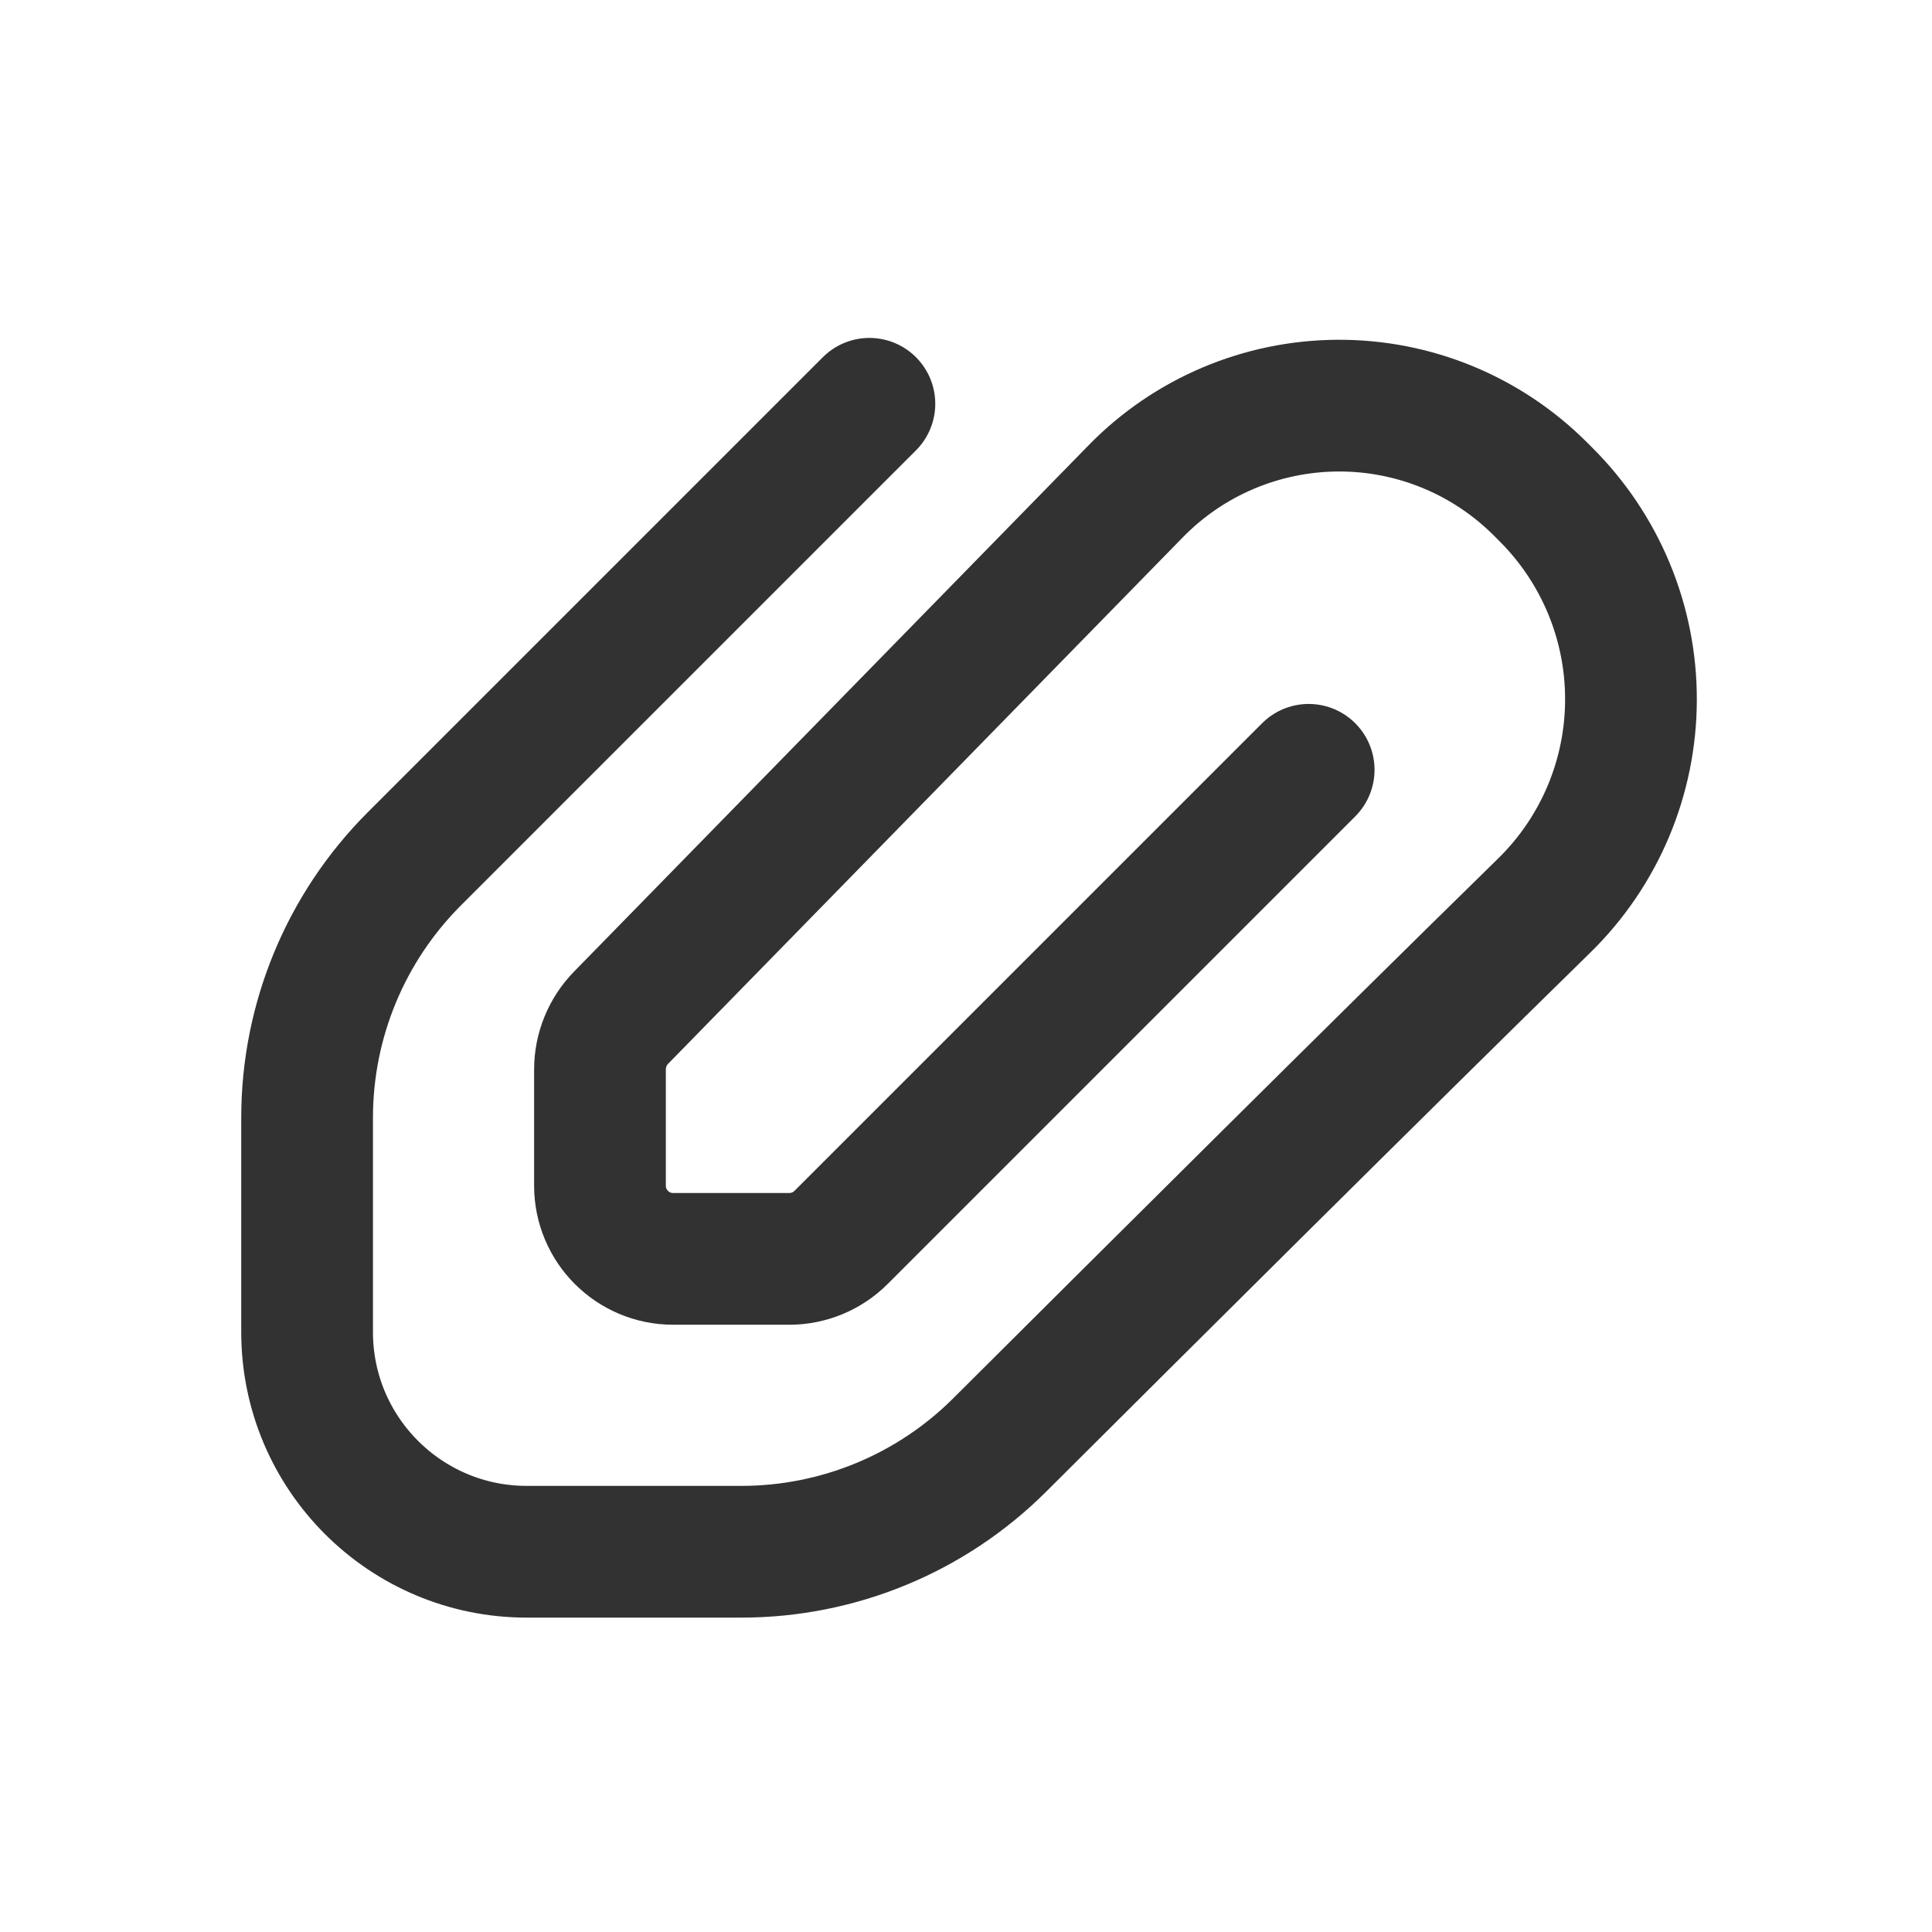 <svg width="22" height="22" viewBox="0 0 22 22" fill="none" xmlns="http://www.w3.org/2000/svg">
<path d="M14.902 8.766L9.577 14.091C9.421 14.247 9.209 14.335 8.988 14.335H7.665C7.205 14.335 6.832 13.962 6.832 13.501V12.179C6.832 11.958 6.919 11.745 7.074 11.587L12.934 5.593C13.539 4.974 14.366 4.624 15.232 4.619C16.097 4.614 16.928 4.955 17.54 5.567L17.6 5.627C18.224 6.247 18.575 7.091 18.572 7.971C18.57 8.851 18.215 9.694 17.586 10.31C15.62 12.235 12.928 14.915 11.385 16.453C10.604 17.233 9.545 17.67 8.442 17.67H5.998C4.617 17.67 3.497 16.55 3.497 15.169V12.727C3.497 11.622 3.936 10.562 4.718 9.78L9.9 4.598" stroke="#323232" stroke-width="1.5" stroke-linecap="round" stroke-linejoin="round"/>
</svg>
